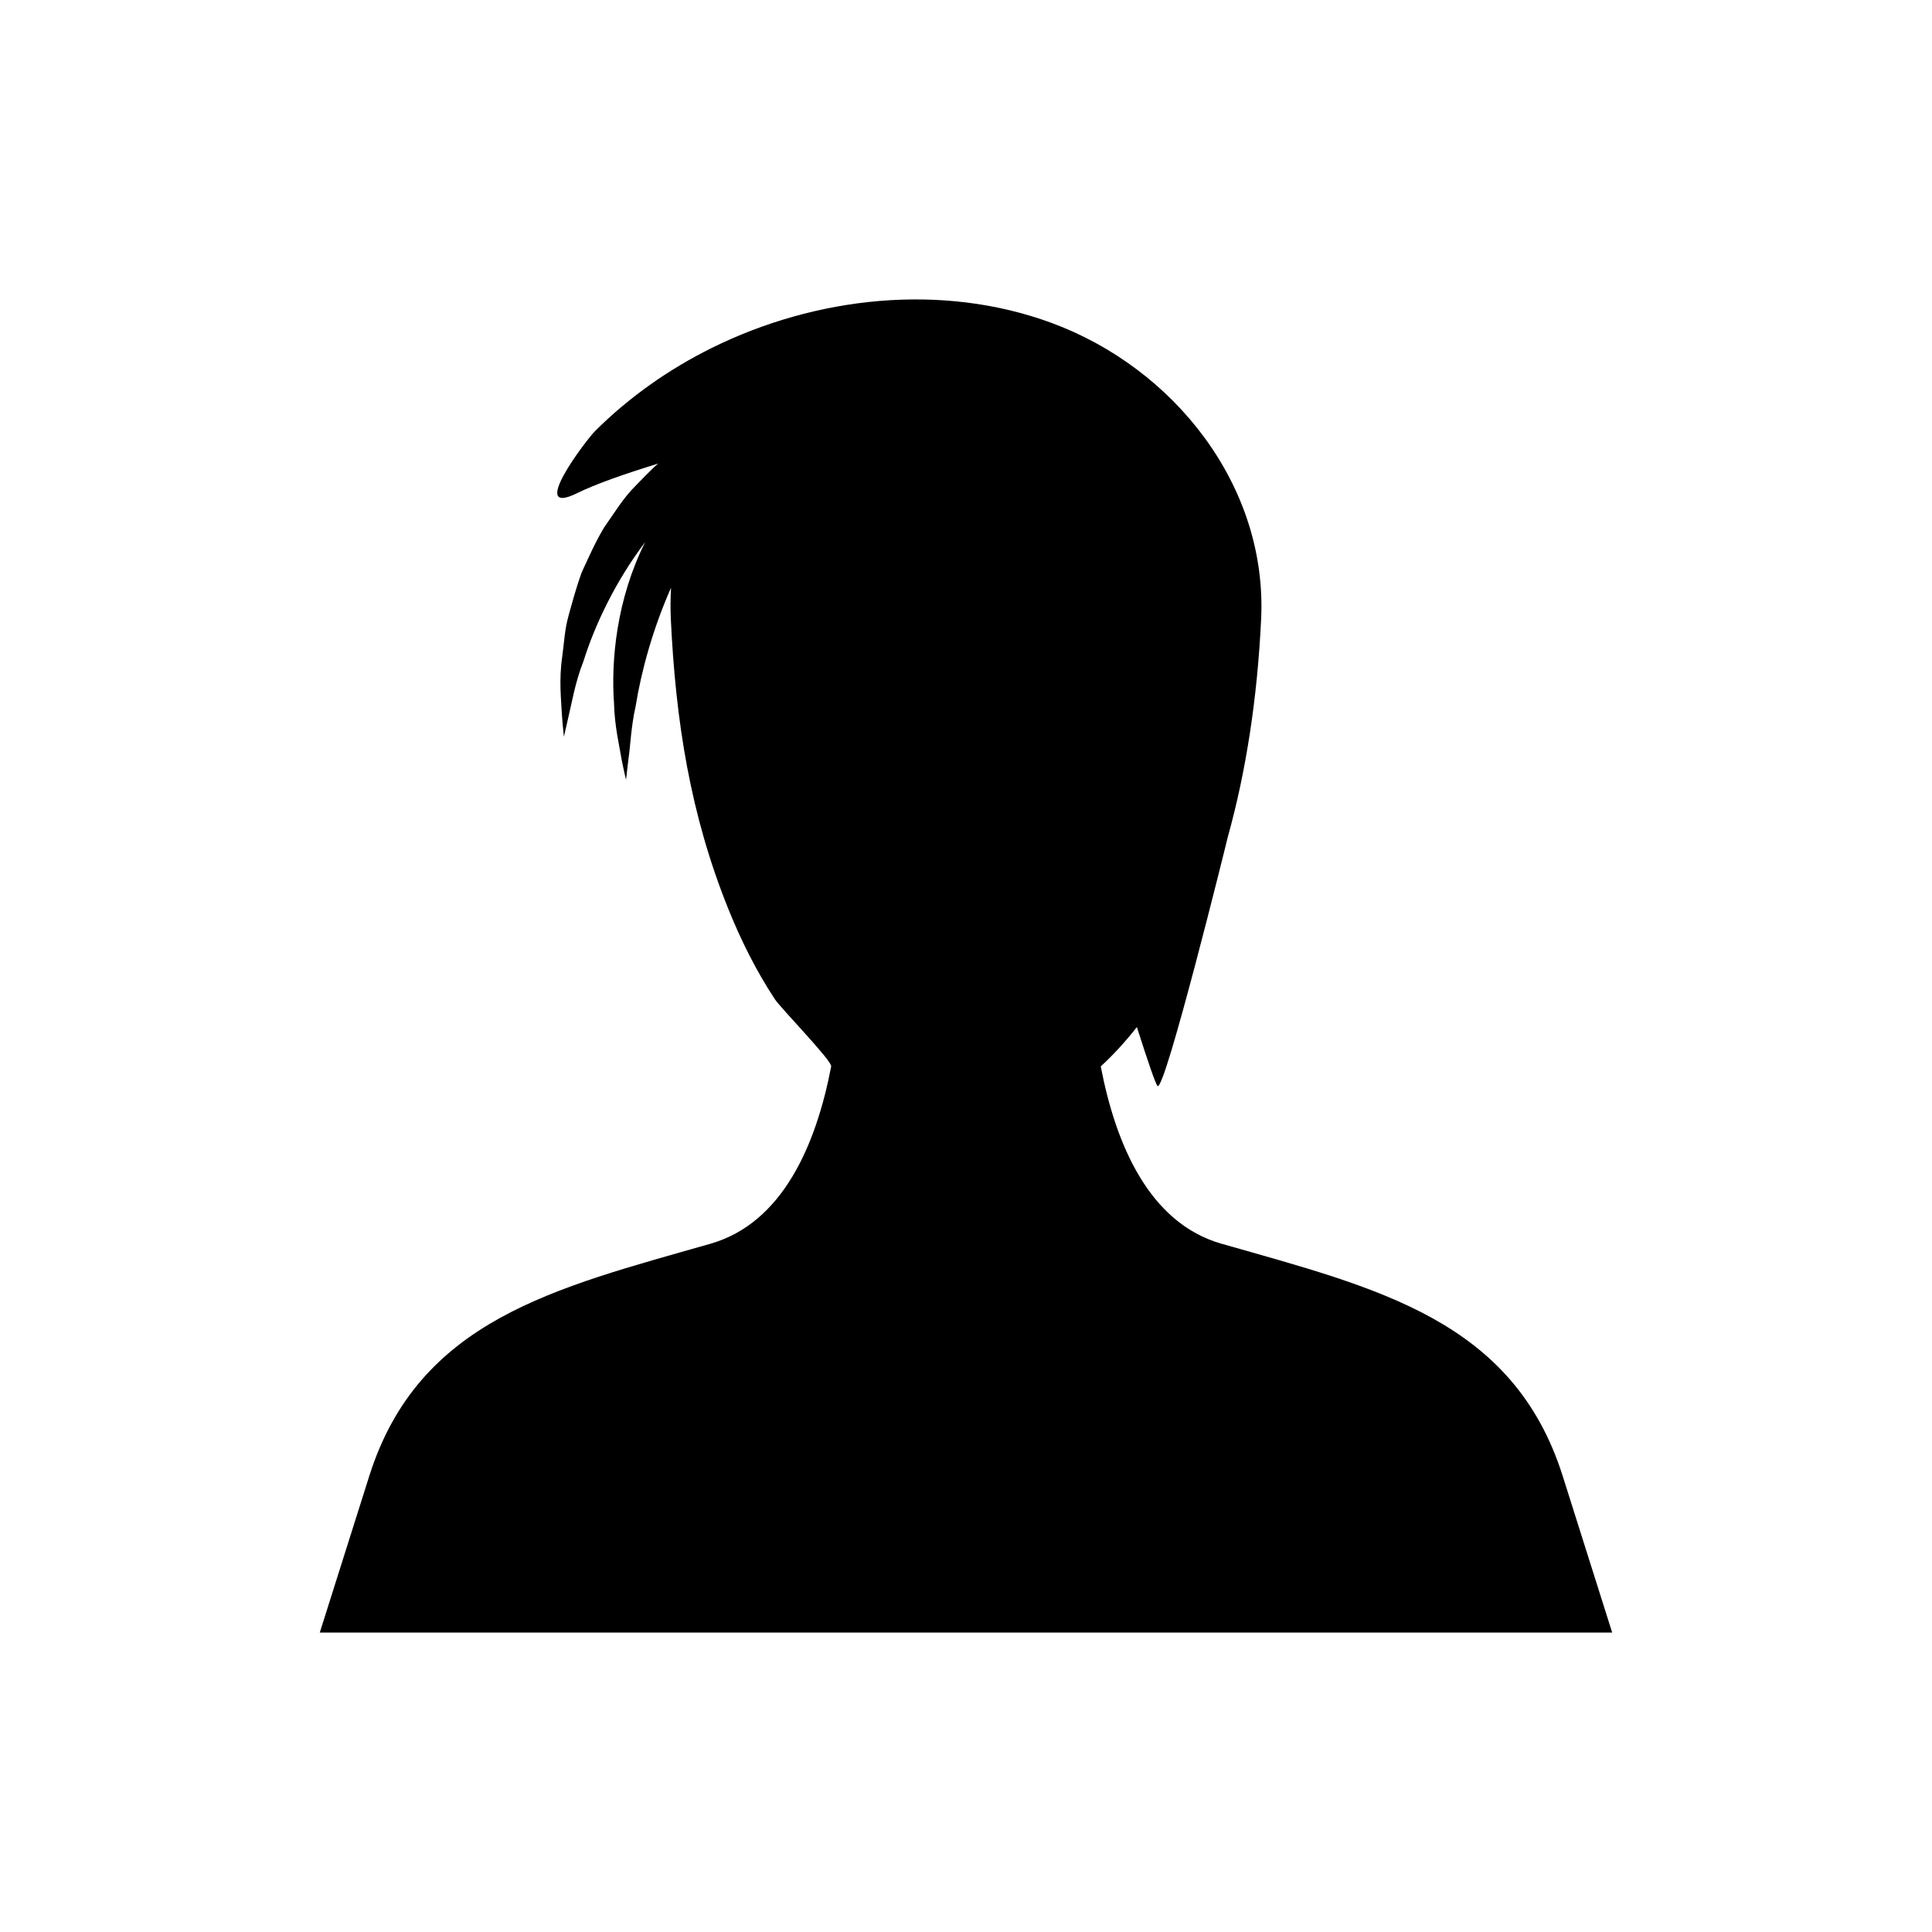 <?xml version="1.0" encoding="UTF-8"?>
<!-- Uploaded to: ICON Repo, www.svgrepo.com, Generator: ICON Repo Mixer Tools -->
<svg fill="#000000" width="800px" height="800px" version="1.1" viewBox="144 144 512 512" xmlns="http://www.w3.org/2000/svg">
 <path d="m467.73 473.61c-19.215-5.488-28.047-26.309-32.016-47 3.387-3.117 6.566-6.617 9.574-10.422 2.797 8.773 4.934 15.074 5.469 15.609 1.891 1.891 18.637-65.914 18.602-65.922 4.836-17.309 7.852-36.777 8.855-57.848 1.684-35.406-23.168-66.531-55.559-78.457-29.117-10.723-62.523-6.981-90.031 6.641-11.375 5.633-21.895 13.031-30.895 21.996-2.402 2.394-18.039 23.004-4.789 16.488 4.894-2.406 12.559-5.106 21.512-7.848-0.309 0.266-0.637 0.5-0.934 0.781-1.672 1.617-3.332 3.285-4.965 4.992-3.394 3.305-5.785 7.418-8.422 11.109-2.356 3.902-4.141 8.023-5.93 11.855-1.473 4.004-2.527 7.973-3.543 11.633-1.027 3.66-1.184 7.356-1.633 10.574-0.969 6.441-0.273 11.965-0.109 15.656 0.266 3.719 0.535 5.777 0.535 5.777s0.461-2.023 1.262-5.566c0.867-3.519 1.664-8.699 3.926-14.473 2.977-9.508 8.441-21.105 16.336-31.512-7.516 14.992-9.086 31.152-8.254 42.746 0.164 6.176 1.445 11.316 2.004 14.793 0.688 3.5 1.184 5.441 1.184 5.441s0.227-1.973 0.625-5.422c0.539-3.418 0.645-8.453 1.945-14.227 1.465-9.102 4.523-20.352 9.355-31.25-0.141 2.664-0.195 5.394-0.059 8.27 1.281 26.957 5.098 51.727 15.266 76.926 3.356 8.312 7.379 16.383 12.32 23.871 1.562 2.371 15.191 16.344 14.914 17.789-3.969 20.688-12.801 41.508-32.016 47-41.277 11.793-77.309 20.133-90.41 61.586l-13.102 41.453h342.5l-13.102-41.453c-13.105-41.457-49.137-49.797-90.414-61.59z"/>
</svg>